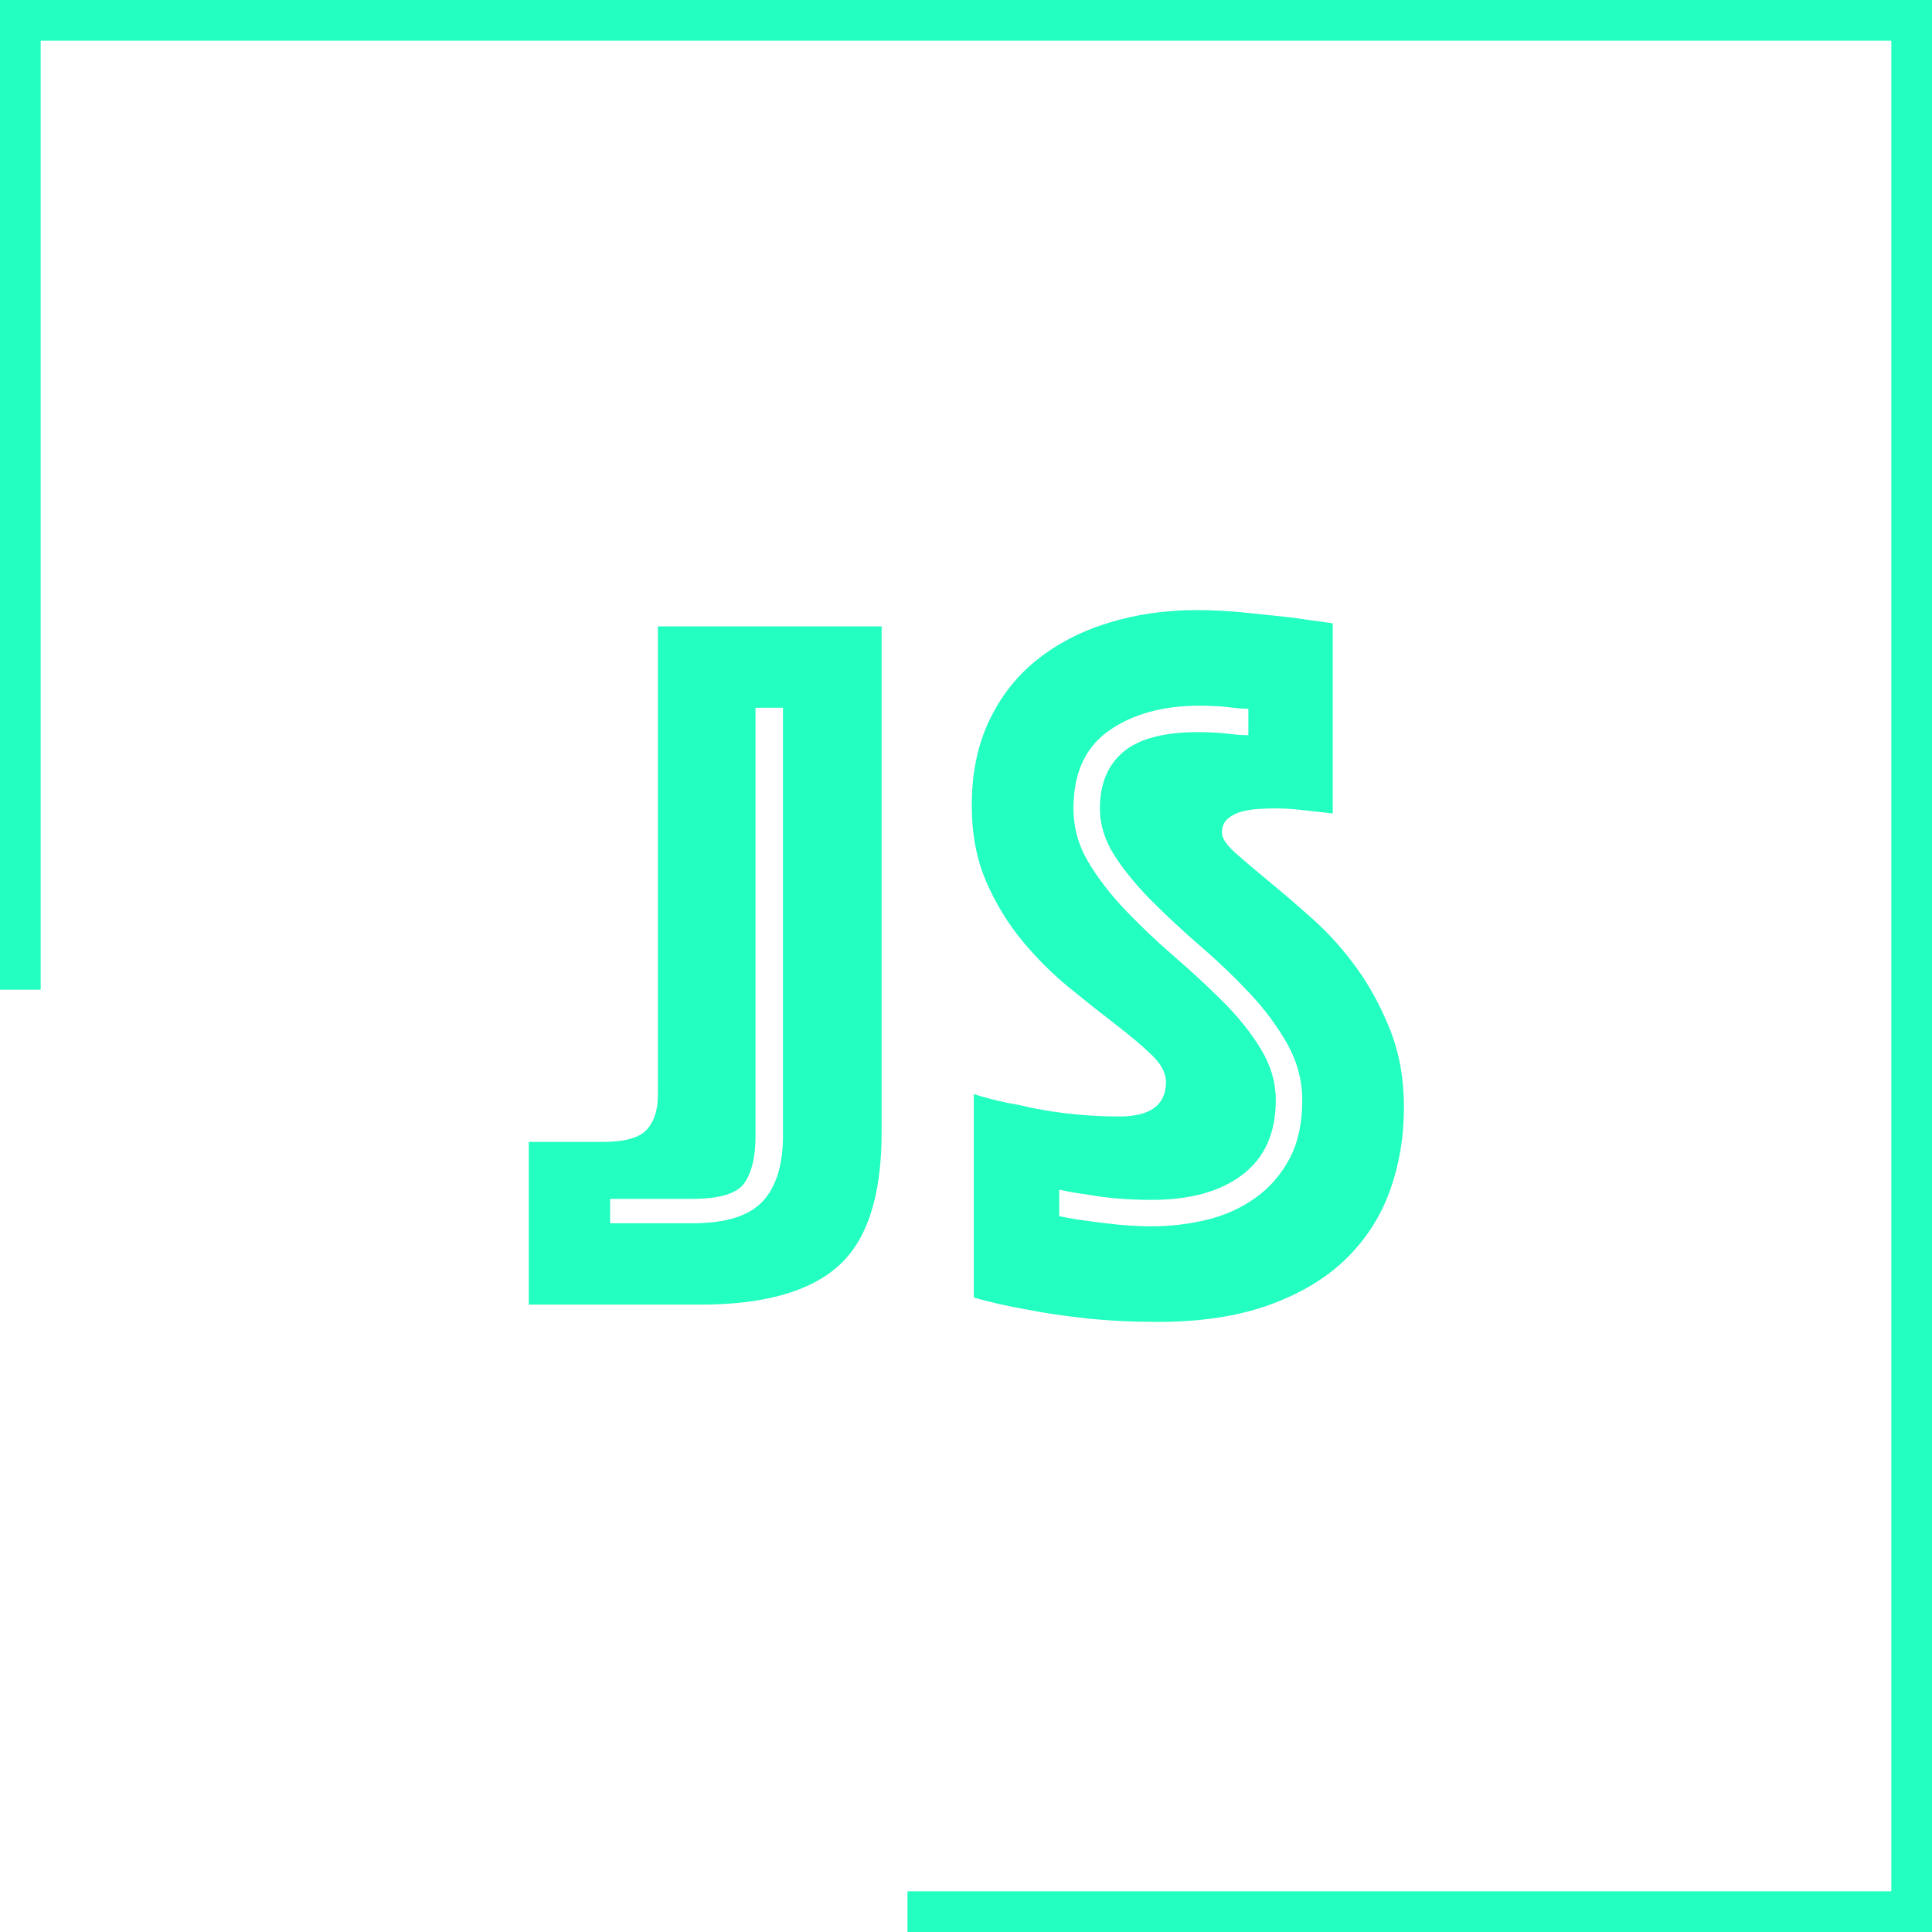 <?xml version="1.0" encoding="UTF-8"?>
<svg width="190px" height="190px" viewBox="0 0 190 190" version="1.1" xmlns="http://www.w3.org/2000/svg" xmlns:xlink="http://www.w3.org/1999/xlink">
    <!-- Generator: Sketch 51.3 (57544) - http://www.bohemiancoding.com/sketch -->
    <title>Group</title>
    <desc>Created with Sketch.</desc>
    <defs></defs>
    <g id="Page-1" stroke="none" stroke-width="1" fill="none" fill-rule="evenodd">
        <g id="Artboard" transform="translate(-106, -106)">
            <g id="Group" transform="translate(108, 108)">
                <path d="M50,110.3 L57.3,110.3 C59.433,110.3 60.867,109.9 61.6,109.1 C62.333,108.3 62.7,107.167 62.7,105.7 L62.7,59.6 L84.7,59.6 L84.7,109.4 C84.7,115.6 83.283,119.967 80.45,122.5 C77.617,125.033 73.1,126.3 66.9,126.3 L50,126.3 L50,110.3 Z M66.1,118.3 C69.367,118.3 71.667,117.583 73,116.15 C74.333,114.717 75,112.567 75,109.7 L75,67.6 L72.3,67.6 L72.3,109.7 C72.3,111.767 71.933,113.317 71.2,114.35 C70.467,115.383 68.767,115.9 66.1,115.9 L58,115.9 L58,118.3 L66.1,118.3 Z M102.167,117.6 C103.1,117.8 104.1,117.967 105.167,118.1 C106.1,118.233 107.083,118.35 108.117,118.45 C109.15,118.55 110.2,118.6 111.267,118.6 C113.133,118.6 114.95,118.383 116.717,117.95 C118.483,117.517 120.067,116.8 121.467,115.8 C122.867,114.8 123.983,113.517 124.817,111.95 C125.65,110.383 126.067,108.467 126.067,106.2 C126.067,104.267 125.583,102.433 124.617,100.7 C123.65,98.967 122.417,97.3 120.917,95.7 C119.417,94.1 117.817,92.567 116.117,91.1 C114.417,89.633 112.817,88.15 111.317,86.65 C109.817,85.15 108.583,83.65 107.617,82.15 C106.65,80.65 106.167,79.1 106.167,77.5 C106.167,75.1 106.933,73.25 108.467,71.95 C110,70.65 112.467,70 115.867,70 C116.4,70 116.95,70.017 117.517,70.05 C118.083,70.083 118.633,70.133 119.167,70.2 C119.7,70.267 120.233,70.3 120.767,70.3 L120.767,67.7 C120.3,67.7 119.8,67.667 119.267,67.6 C118.8,67.533 118.283,67.483 117.717,67.45 C117.15,67.417 116.567,67.4 115.967,67.4 C112.367,67.4 109.4,68.217 107.067,69.85 C104.733,71.483 103.567,74.033 103.567,77.5 C103.567,79.367 104.05,81.117 105.017,82.75 C105.983,84.383 107.217,85.983 108.717,87.55 C110.217,89.117 111.817,90.633 113.517,92.1 C115.217,93.567 116.817,95.05 118.317,96.55 C119.817,98.05 121.05,99.6 122.017,101.2 C122.983,102.8 123.467,104.467 123.467,106.2 C123.467,109.4 122.383,111.833 120.217,113.5 C118.05,115.167 115.067,116 111.267,116 C109,116 106.933,115.833 105.067,115.5 C104.067,115.367 103.1,115.2 102.167,115 L102.167,117.6 Z M93.767,105.6 C95.233,106.067 96.767,106.433 98.367,106.7 C99.7,107.033 101.217,107.3 102.917,107.5 C104.617,107.7 106.333,107.8 108.067,107.8 C111.133,107.8 112.667,106.667 112.667,104.4 C112.667,103.533 112.2,102.65 111.267,101.75 C110.333,100.85 109.15,99.85 107.717,98.75 C106.283,97.65 104.75,96.433 103.117,95.1 C101.483,93.767 99.95,92.233 98.517,90.5 C97.083,88.767 95.9,86.817 94.967,84.65 C94.033,82.483 93.567,80 93.567,77.2 C93.567,74.067 94.133,71.3 95.267,68.9 C96.4,66.5 97.967,64.5 99.967,62.9 C101.967,61.3 104.317,60.083 107.017,59.25 C109.717,58.417 112.6,58 115.667,58 C117.267,58 118.867,58.083 120.467,58.25 C122.067,58.417 123.5,58.567 124.767,58.7 C126.233,58.9 127.667,59.1 129.067,59.3 L129.067,78 C128.533,77.933 127.933,77.867 127.267,77.8 C126.733,77.733 126.133,77.667 125.467,77.6 C124.8,77.533 124.1,77.5 123.367,77.5 C122.967,77.5 122.467,77.517 121.867,77.55 C121.267,77.583 120.7,77.667 120.167,77.8 C119.633,77.933 119.167,78.167 118.767,78.5 C118.367,78.833 118.167,79.3 118.167,79.9 C118.167,80.433 118.617,81.1 119.517,81.9 C120.417,82.7 121.517,83.633 122.817,84.7 C124.117,85.767 125.55,87 127.117,88.4 C128.683,89.8 130.117,91.4 131.417,93.2 C132.717,95 133.817,97.033 134.717,99.3 C135.617,101.567 136.067,104.1 136.067,106.9 C136.067,109.833 135.6,112.583 134.667,115.15 C133.733,117.717 132.283,119.95 130.317,121.85 C128.35,123.75 125.833,125.25 122.767,126.35 C119.7,127.45 116.067,128 111.867,128 C109.333,128 106.983,127.883 104.817,127.65 C102.65,127.417 100.733,127.133 99.067,126.8 C97.133,126.467 95.367,126.067 93.767,125.6 L93.767,105.6 Z" id="JS" fill="#22FFC0"></path>
                <polyline id="Line" stroke="#22FFC0" stroke-width="4" stroke-linecap="square" points="0 93.33 0 2.62691608e-13 186 0 186 186 89.245 186"></polyline>
            </g>
        </g>
    </g>
</svg>